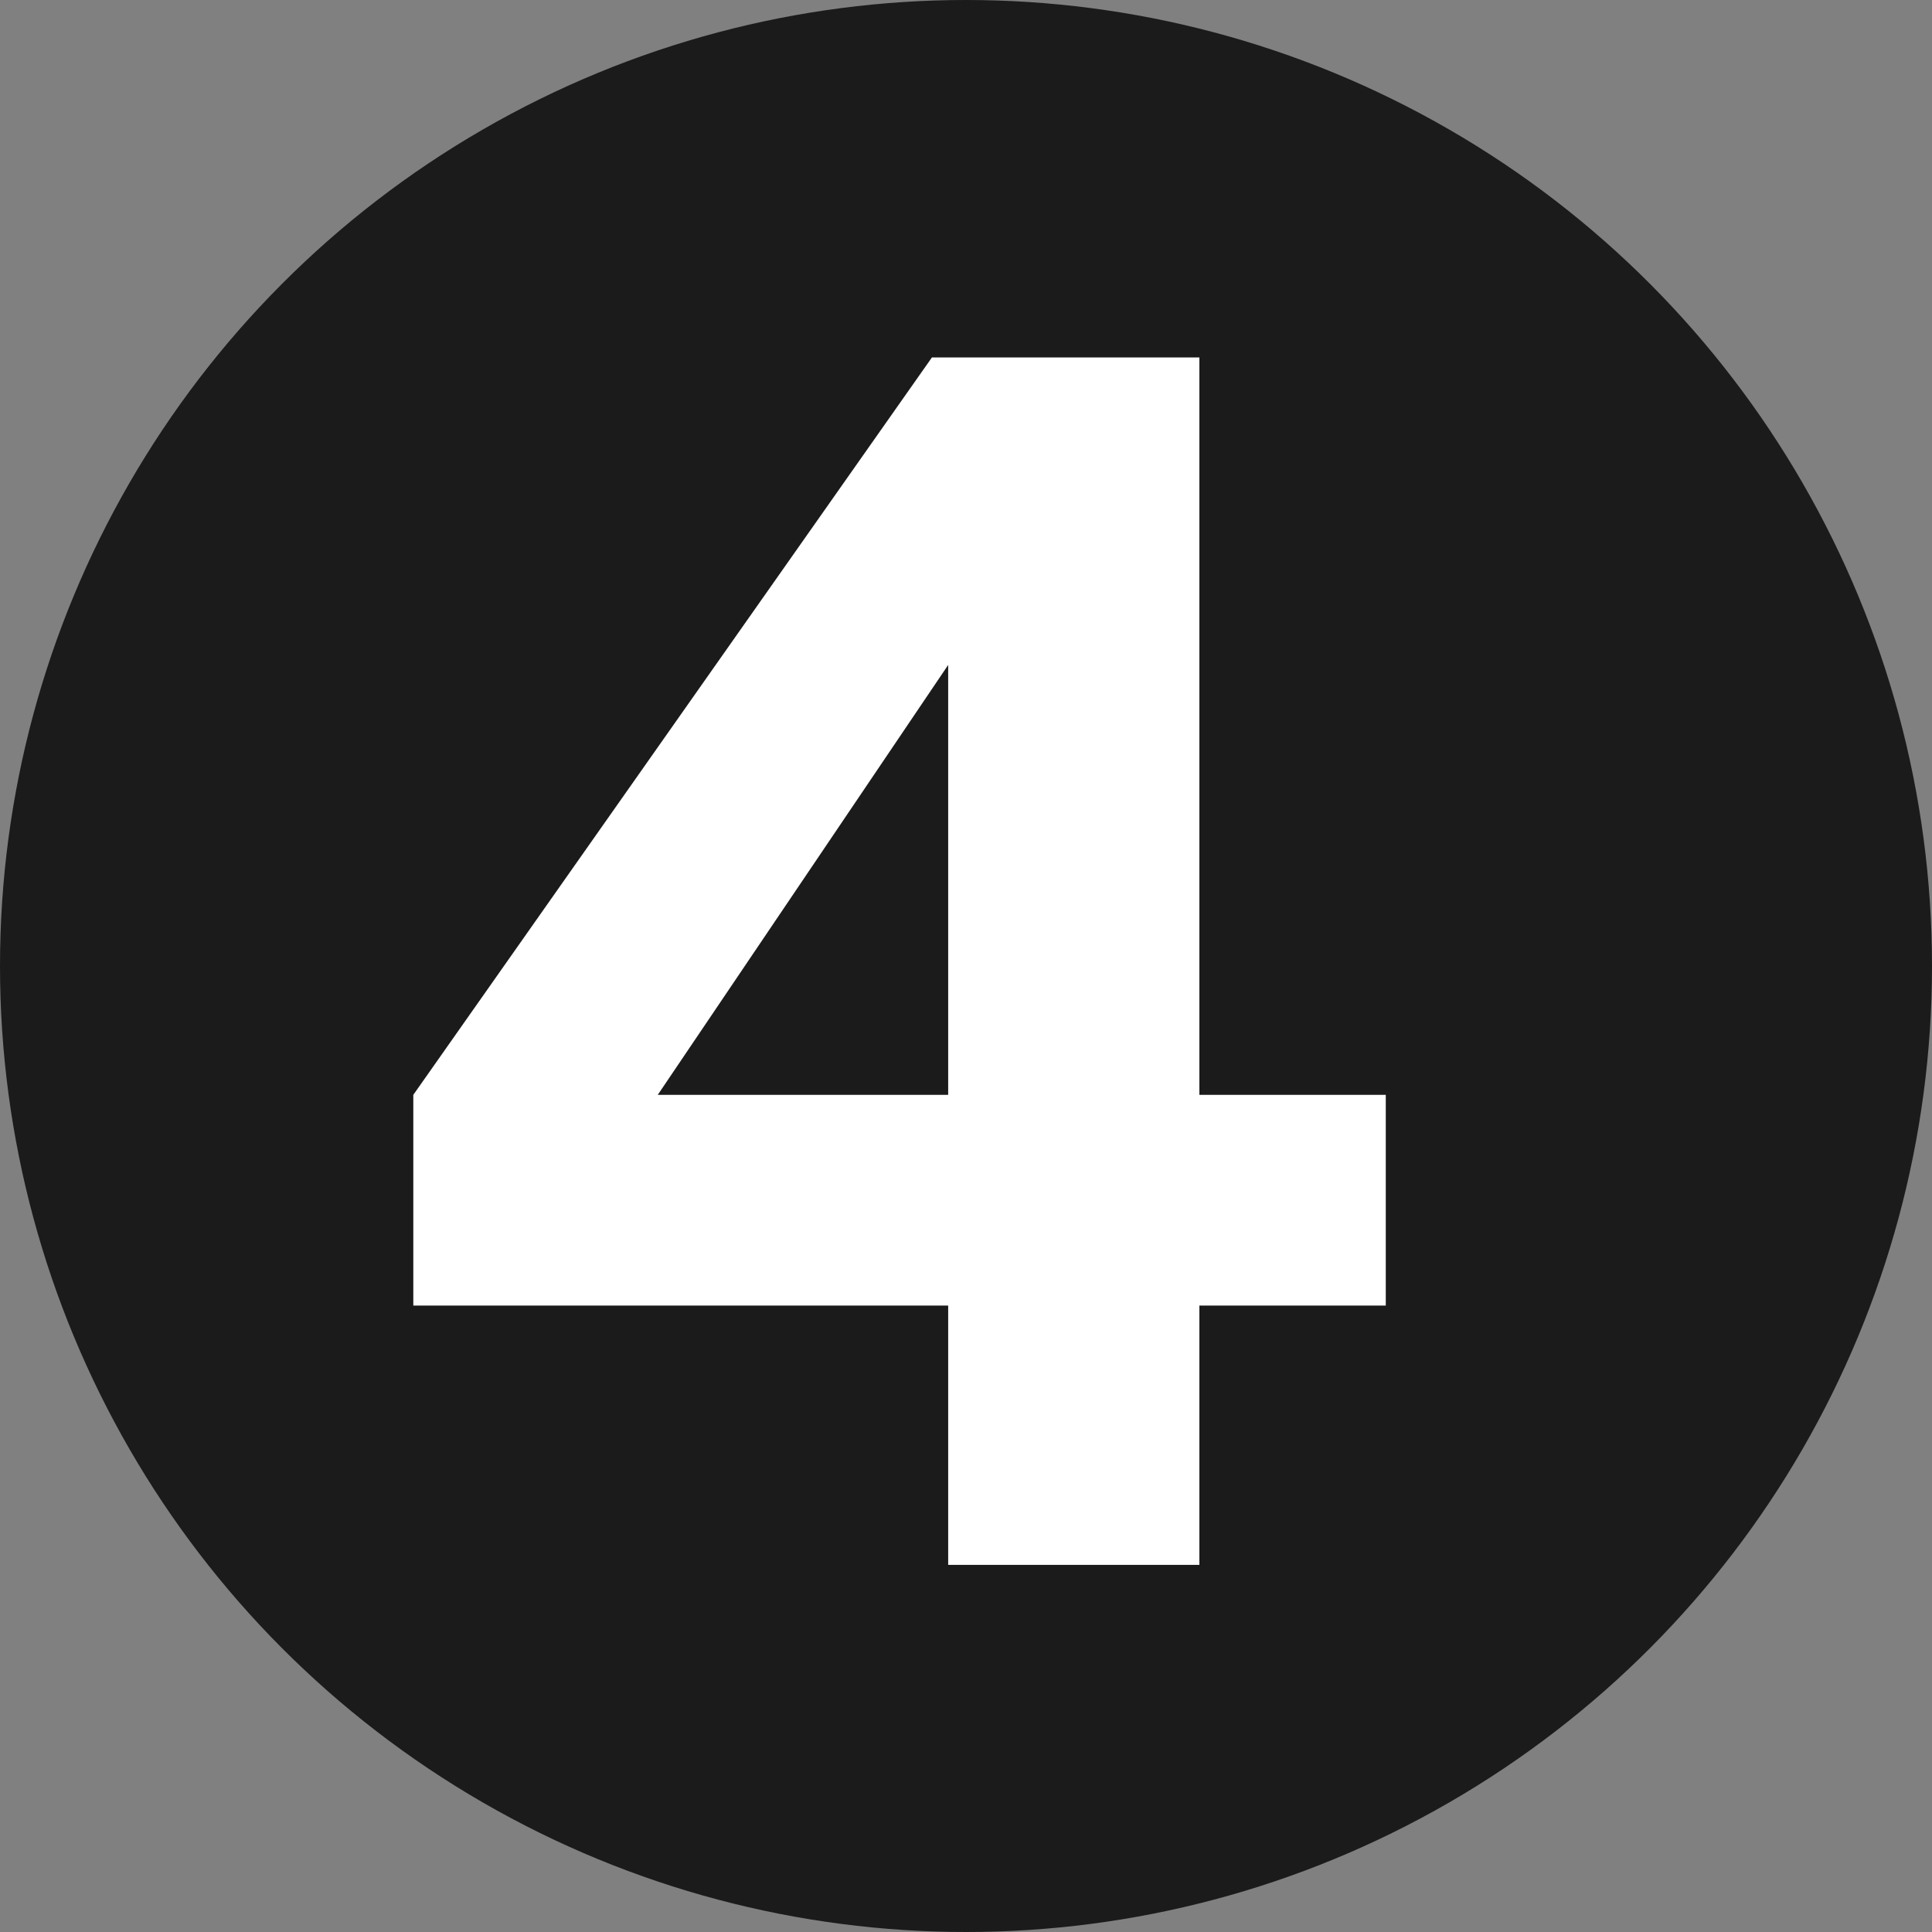 <svg xmlns="http://www.w3.org/2000/svg" id="Calque_1" data-name="Calque 1" viewBox="0 0 400 400"><rect x="0" y="0" width="400" height="400" fill="#808080" stroke="none"/><circle cx="200" cy="200" r="200" style="fill: #1b1b1b;"></circle><path d="M248.32,226.68V74h-55.37l-107.38,152.68v43.62h110.74v53.69h52.01v-53.69h38.59v-43.62h-38.59ZM136.18,226.68l60.13-89.01v89.01h-60.13Z" style="fill: #fff;"></path></svg>